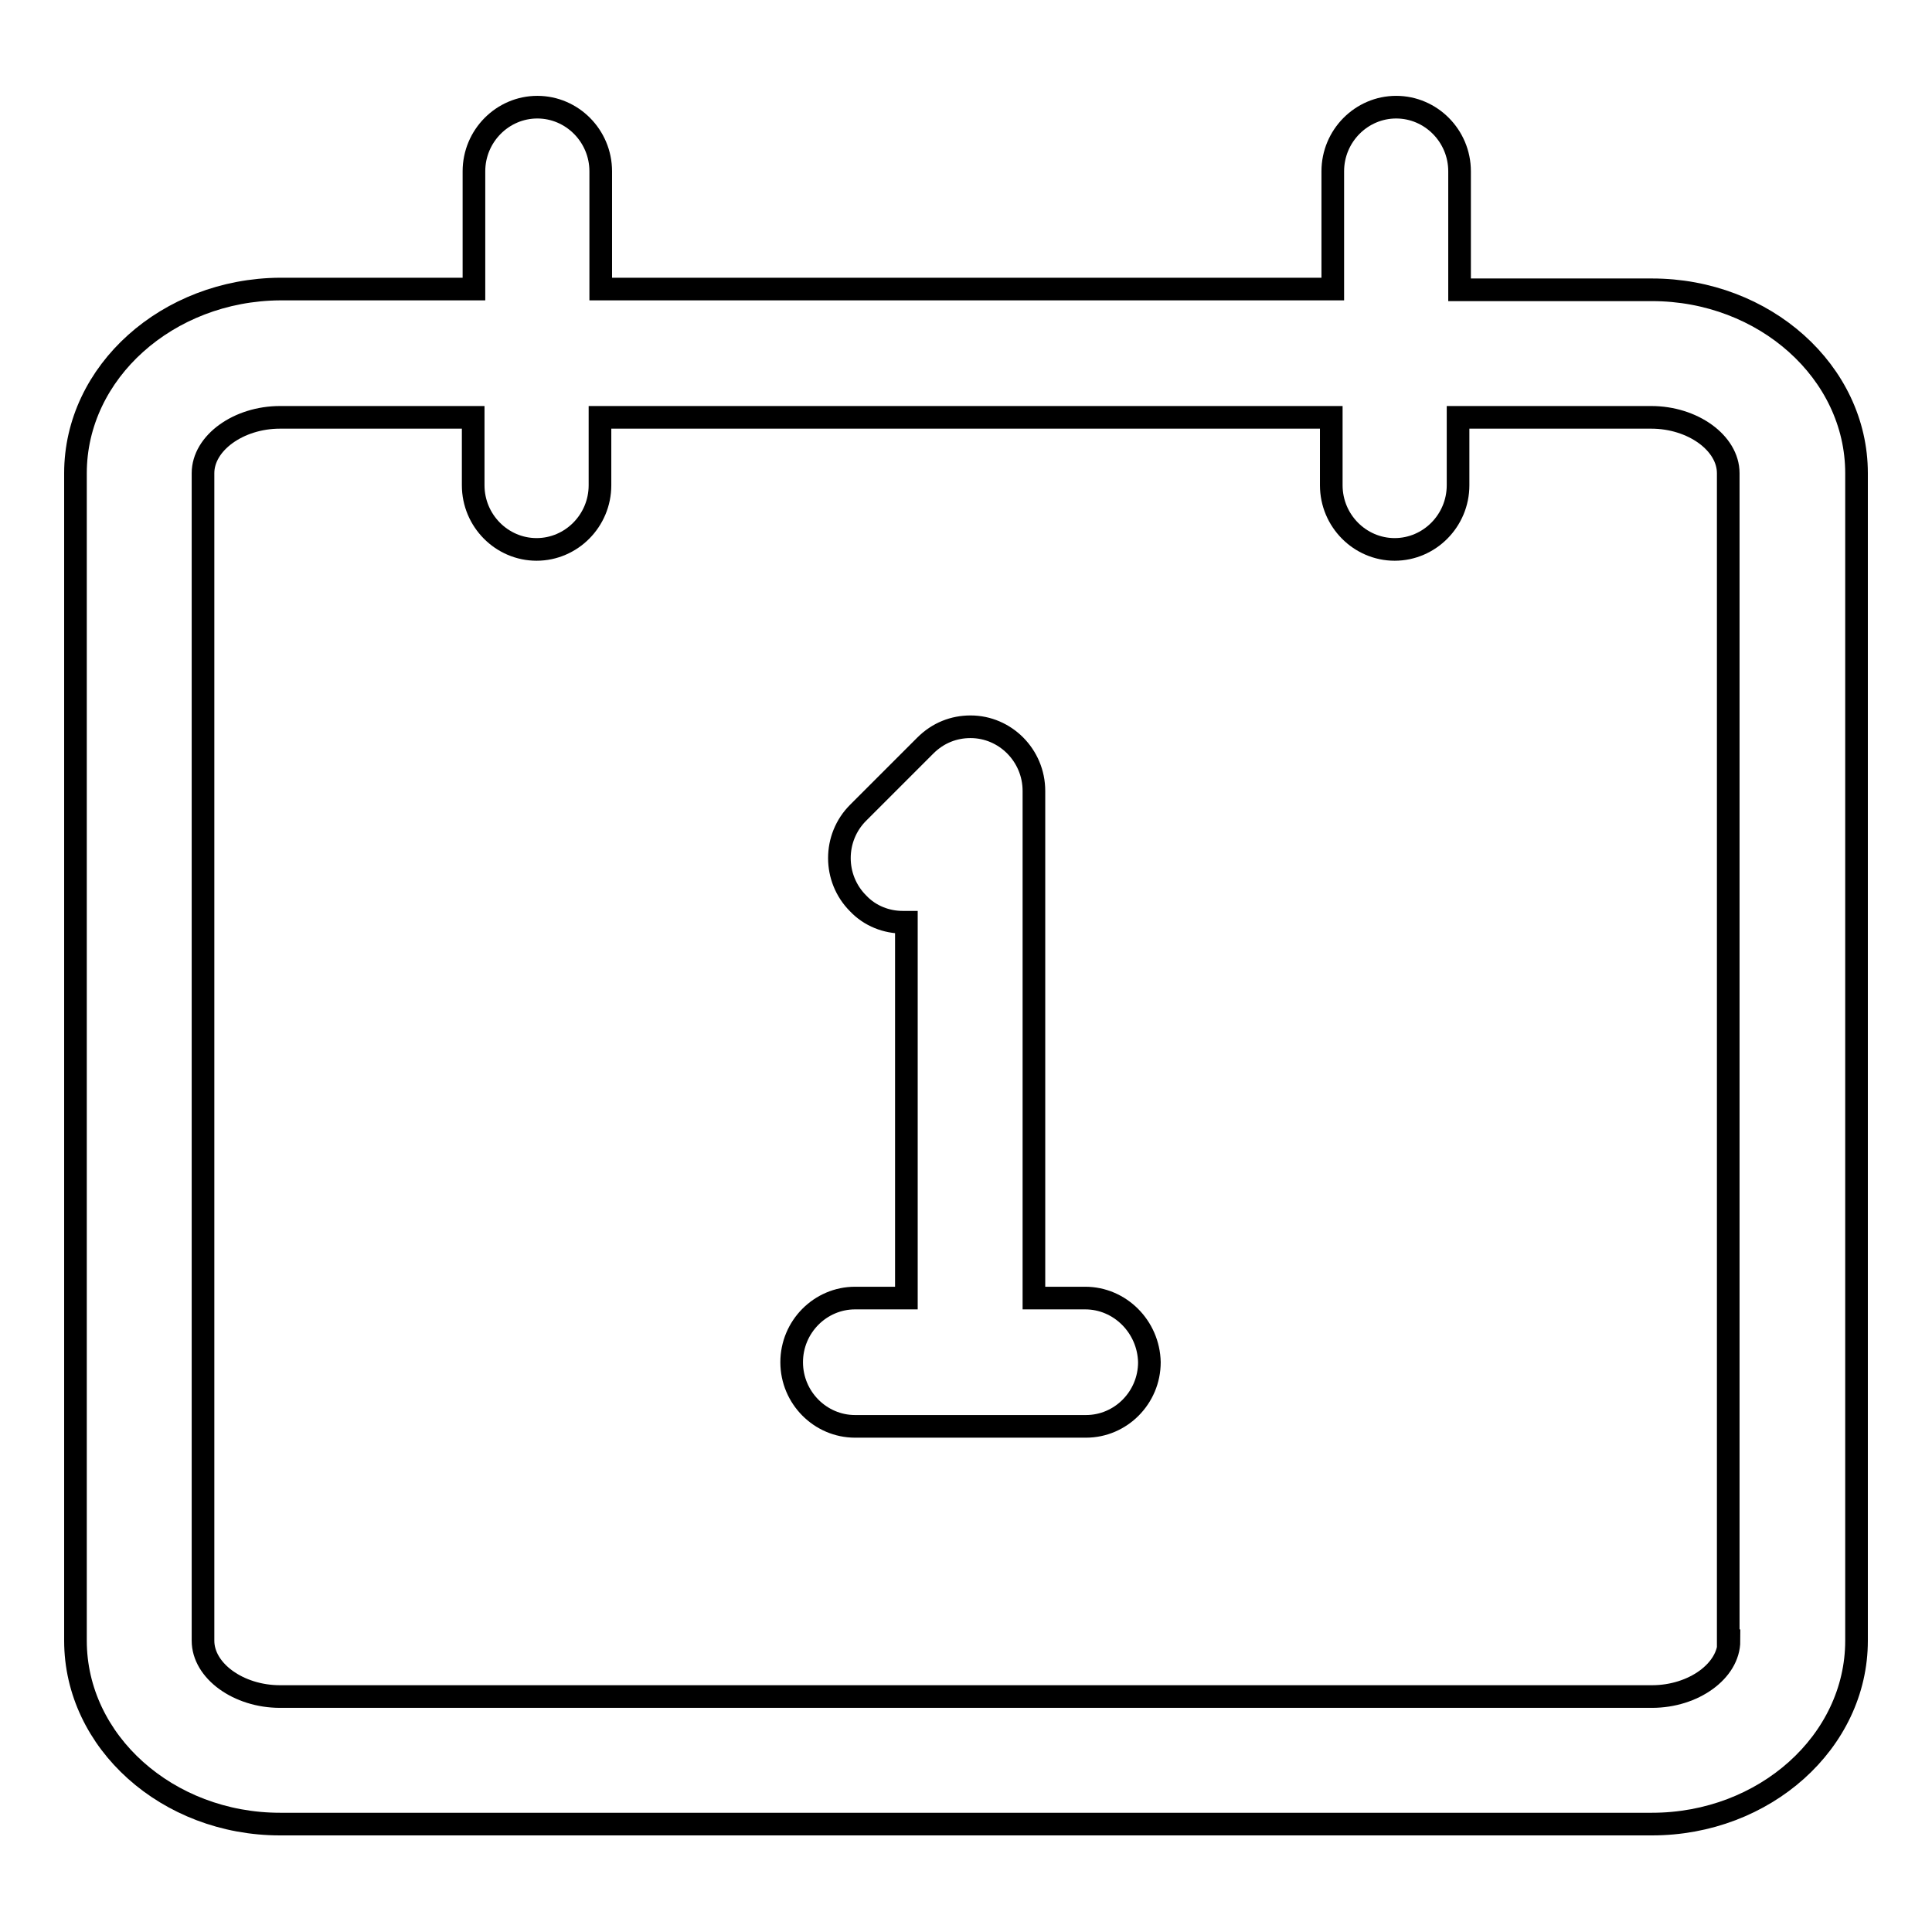 <?xml version="1.0" encoding="utf-8"?>
<!-- Svg Vector Icons : http://www.onlinewebfonts.com/icon -->
<!DOCTYPE svg PUBLIC "-//W3C//DTD SVG 1.1//EN" "http://www.w3.org/Graphics/SVG/1.1/DTD/svg11.dtd">
<svg version="1.1" xmlns="http://www.w3.org/2000/svg" xmlns:xlink="http://www.w3.org/1999/xlink" x="0px" y="0px" viewBox="0 0 256 256" enable-background="new 0 0 256 256" xml:space="preserve">
<g><g><path stroke-width="3" fill-opacity="0" stroke="#000000"  d="M143.8,172H137v-67.2c0-4.7-3.8-8.5-8.4-8.5h0c-2.2,0-4.3,0.8-6,2.5l-8.9,8.9c-3.3,3.3-3.3,8.7,0,12c1.6,1.7,3.8,2.5,5.9,2.5c0.2,0,0.3,0,0.5,0V172h-6.8c-4.6,0-8.4,3.8-8.4,8.5c0,4.7,3.8,8.5,8.4,8.5h30.6c4.6,0,8.4-3.8,8.4-8.5C152.2,175.8,148.4,172,143.8,172z"/><path stroke-width="3" fill-opacity="0" stroke="#000000"  d="M218.9,38.4h-25.5V22.7c0-4.7-3.8-8.5-8.4-8.5s-8.4,3.8-8.4,8.5v15.6h-97V22.7c0-4.7-3.8-8.5-8.4-8.5c-4.6,0-8.4,3.8-8.4,8.5v15.6H37.1C22.2,38.4,10,49.3,10,62.7v154.7c0,13.4,12.2,24.3,27.1,24.3h181.8c14.9,0,27.1-10.9,27.1-24.3V62.7C246,49.3,233.8,38.4,218.9,38.4z M229.1,217.4c0,4-4.7,7.4-10.2,7.4H37.1c-5.5,0-10.2-3.4-10.2-7.4V62.7c0-4,4.7-7.4,10.2-7.4h25.6v9c0,4.7,3.8,8.5,8.4,8.5c4.6,0,8.4-3.8,8.4-8.5v-9h96.9v9c0,4.7,3.8,8.5,8.4,8.5c4.6,0,8.4-3.8,8.4-8.5v-9h25.6c5.5,0,10.2,3.4,10.2,7.4V217.4L229.1,217.4z"/></g></g>
</svg>